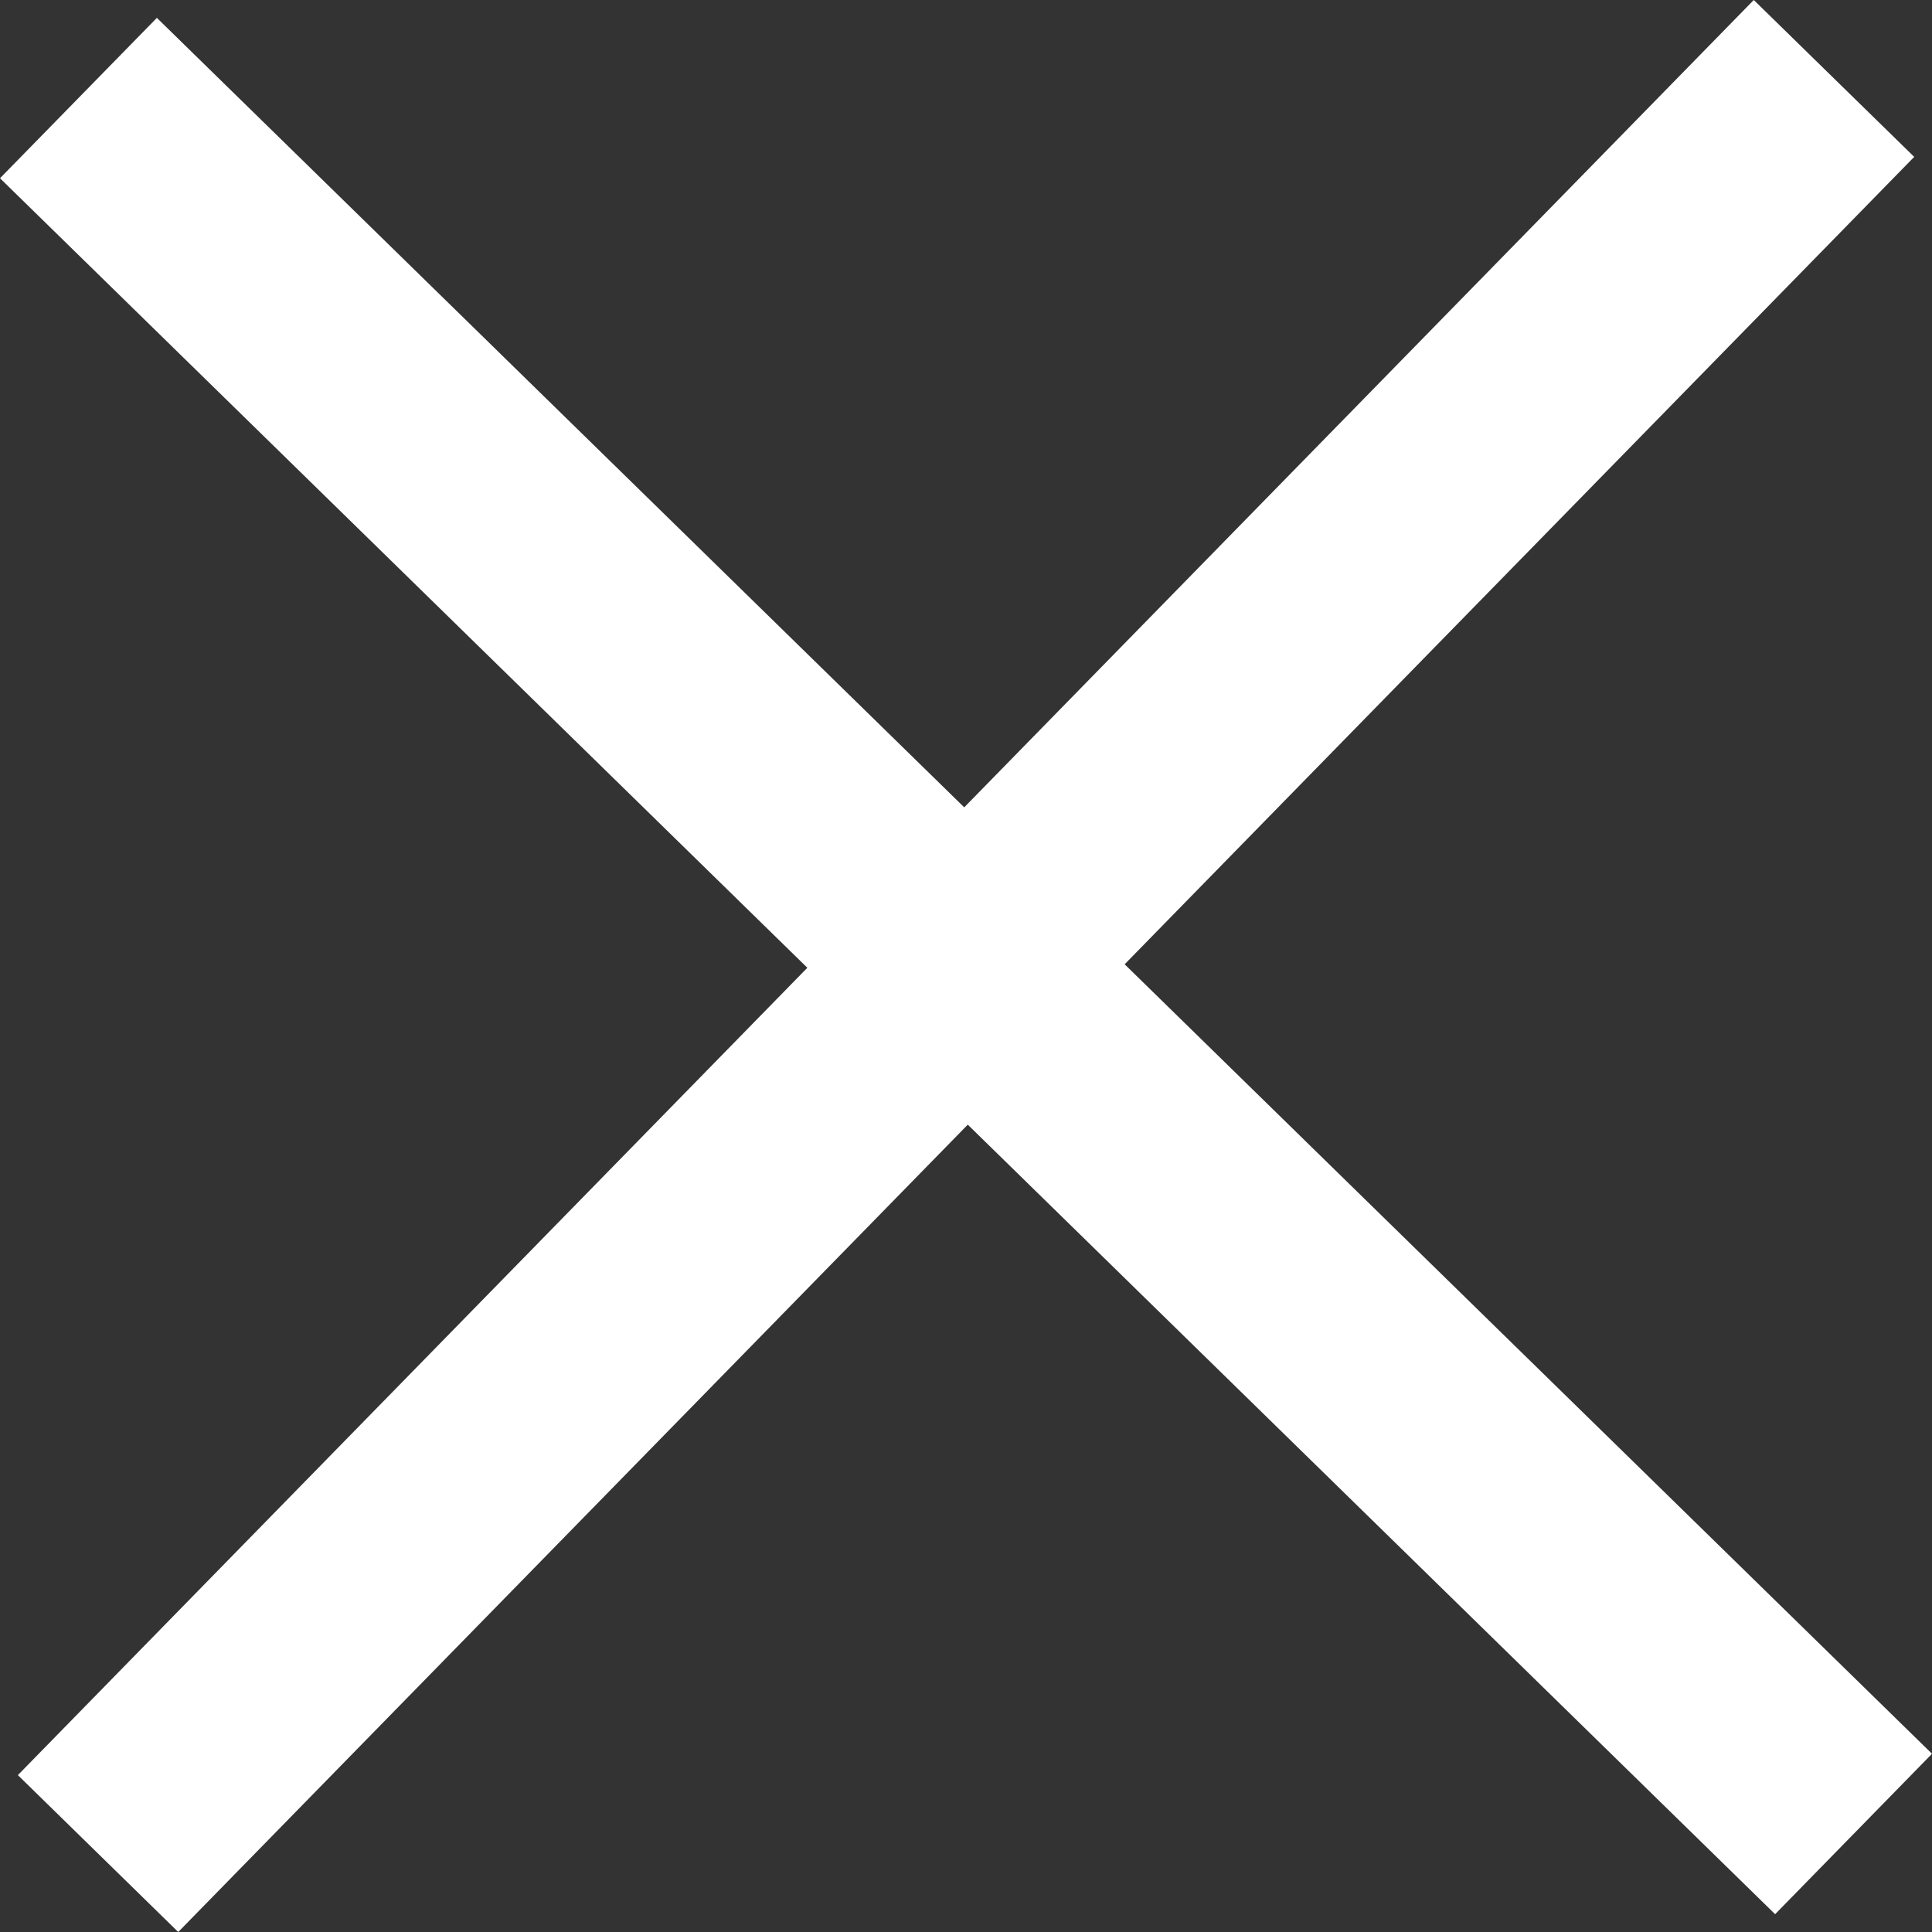 <svg xmlns="http://www.w3.org/2000/svg" viewBox="0 0 304.92 304.92"><rect x="0" y="0" width="304.92" height="304.92" fill="#333333" stroke="none"/><defs><style>.cls-1{fill:#fff;}</style></defs><g id="Layer_2" data-name="Layer 2"><g id="Layer_1-2" data-name="Layer 1"><polygon class="cls-1" points="304.92 276.79 177.5 152.19 302.11 24.76 276.79 0 152.18 127.42 24.76 2.82 0 28.13 127.42 152.74 2.82 280.16 28.13 304.92 152.74 177.5 280.16 302.11 304.92 276.79"/></g></g></svg>